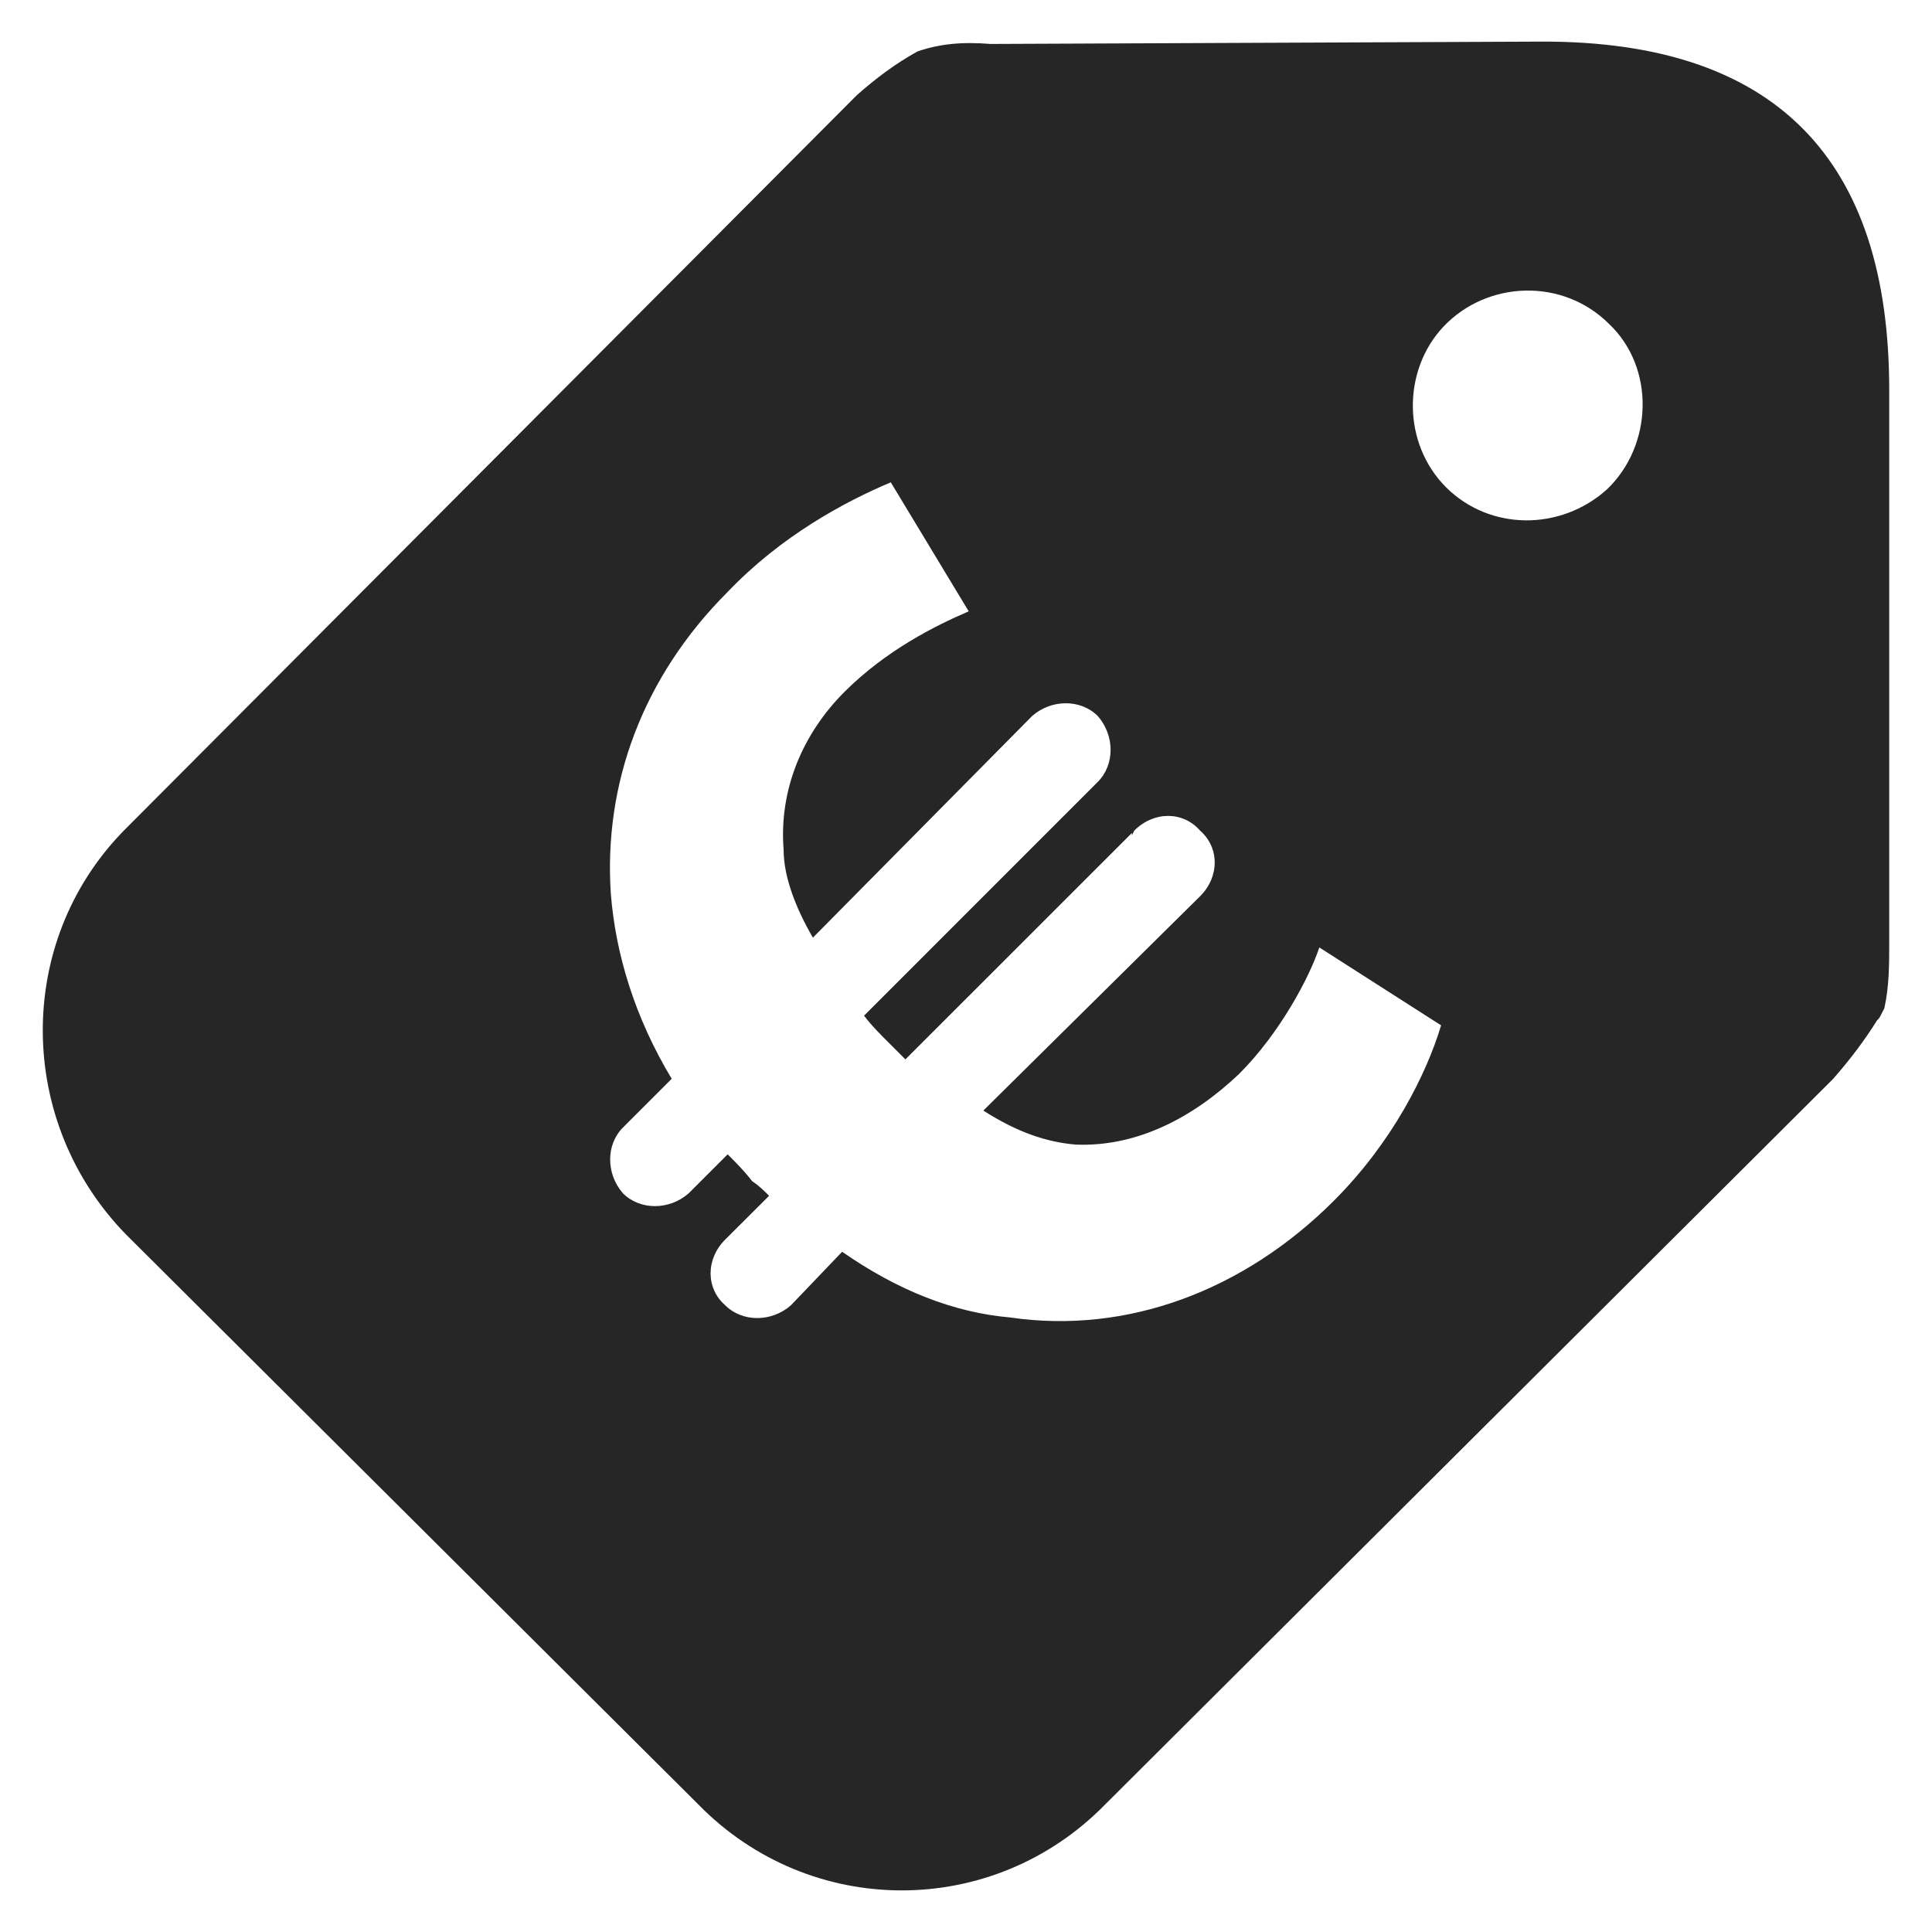 <?xml version="1.0" encoding="UTF-8"?> <svg xmlns="http://www.w3.org/2000/svg" xmlns:xlink="http://www.w3.org/1999/xlink" height="512px" style="enable-background:new 0 0 512 512;" version="1.1" viewBox="0 0 512 512" width="512px" xml:space="preserve"><g id="_x31_47"><path d="M425.788,129.758L425.788,129.758c-12.251,10.96-30.957,10.96-42.592-0.644 c3.235,3.203,5.813,5.792,0,0c-5.81-5.792-3.222-3.224,0,0c-11.592-11.624-11.592-30.956-0.644-42.579 c11.636-12.249,31.632-12.924,43.879-0.675C438.699,97.483,438.057,118.115,425.788,129.758L425.788,129.758z M353.512,318.189 L353.512,318.189c-23.874,23.872-54.839,35.477-85.815,30.953c-14.836-1.288-29.69-7.081-44.522-17.414l-13.568,14.183 c-5.138,4.521-12.893,4.521-17.417,0c-5.169-4.492-5.169-12.269,0-17.415l1.944-1.936l9.684-9.661 c-1.294-1.3-2.583-2.588-4.517-3.907c-1.944-2.579-4.523-5.138-6.463-7.083l-10.334,10.335c-5.142,4.523-12.899,4.523-17.417,0 c-4.521-5.186-4.521-12.913,0-17.436l12.919-12.914c-9.69-16.107-14.858-32.899-16.127-49.026 c-1.96-29.041,8.376-57.417,30.959-80.003c14.189-14.858,30.982-23.873,43.231-29.041l20.65,34.189 c-9.026,3.877-21.92,10.355-32.899,21.314c-10.98,10.96-17.438,25.789-16.148,41.937c0,7.111,3.253,15.481,7.752,23.228 l58.087-58.728c5.14-4.523,12.895-4.523,17.418,0c4.521,5.188,4.521,12.914,0,17.438l-61.942,61.96 c1.914,2.569,4.5,5.147,7.083,7.706c1.289,1.289,2.583,2.589,3.877,3.879l60.027-60.007v0.654l0.614-1.268 c5.178-5.199,12.923-5.199,17.446,0c5.167,4.492,5.167,12.249,0,17.387l-57.441,56.801c9.04,5.783,16.794,8.372,24.522,9.017 c16.117,0.645,30.983-7.082,43.235-18.706c10.978-10.96,18.728-25.818,21.284-33.543l32.274,20.65 C378.029,284.625,369.014,302.687,353.512,318.189L353.512,318.189z M409.014,11.024l-146.484,0.625 c-7.755-0.625-13.543,0-19.354,1.966c-5.817,3.203-10.986,7.08-16.124,11.623L32.81,220.127 c-29.041,29.666-28.422,77.391,0.644,107.078L185.087,478.22c29.685,30.339,78.086,30.339,107.771,0l192.957-192.325 c4.512-5.146,8.391-10.295,11.604-15.463c0.643-0.645,0.643-0.645,1.288-1.934c0.664-1.29,0.664-1.29,0.664-1.29 c1.291-5.812,1.291-11.634,1.291-17.415V103.307C500.663,41.98,470.331,11.024,409.014,11.024L409.014,11.024z" style="fill:#262626;"></path></g><g id="Layer_1"></g></svg> 